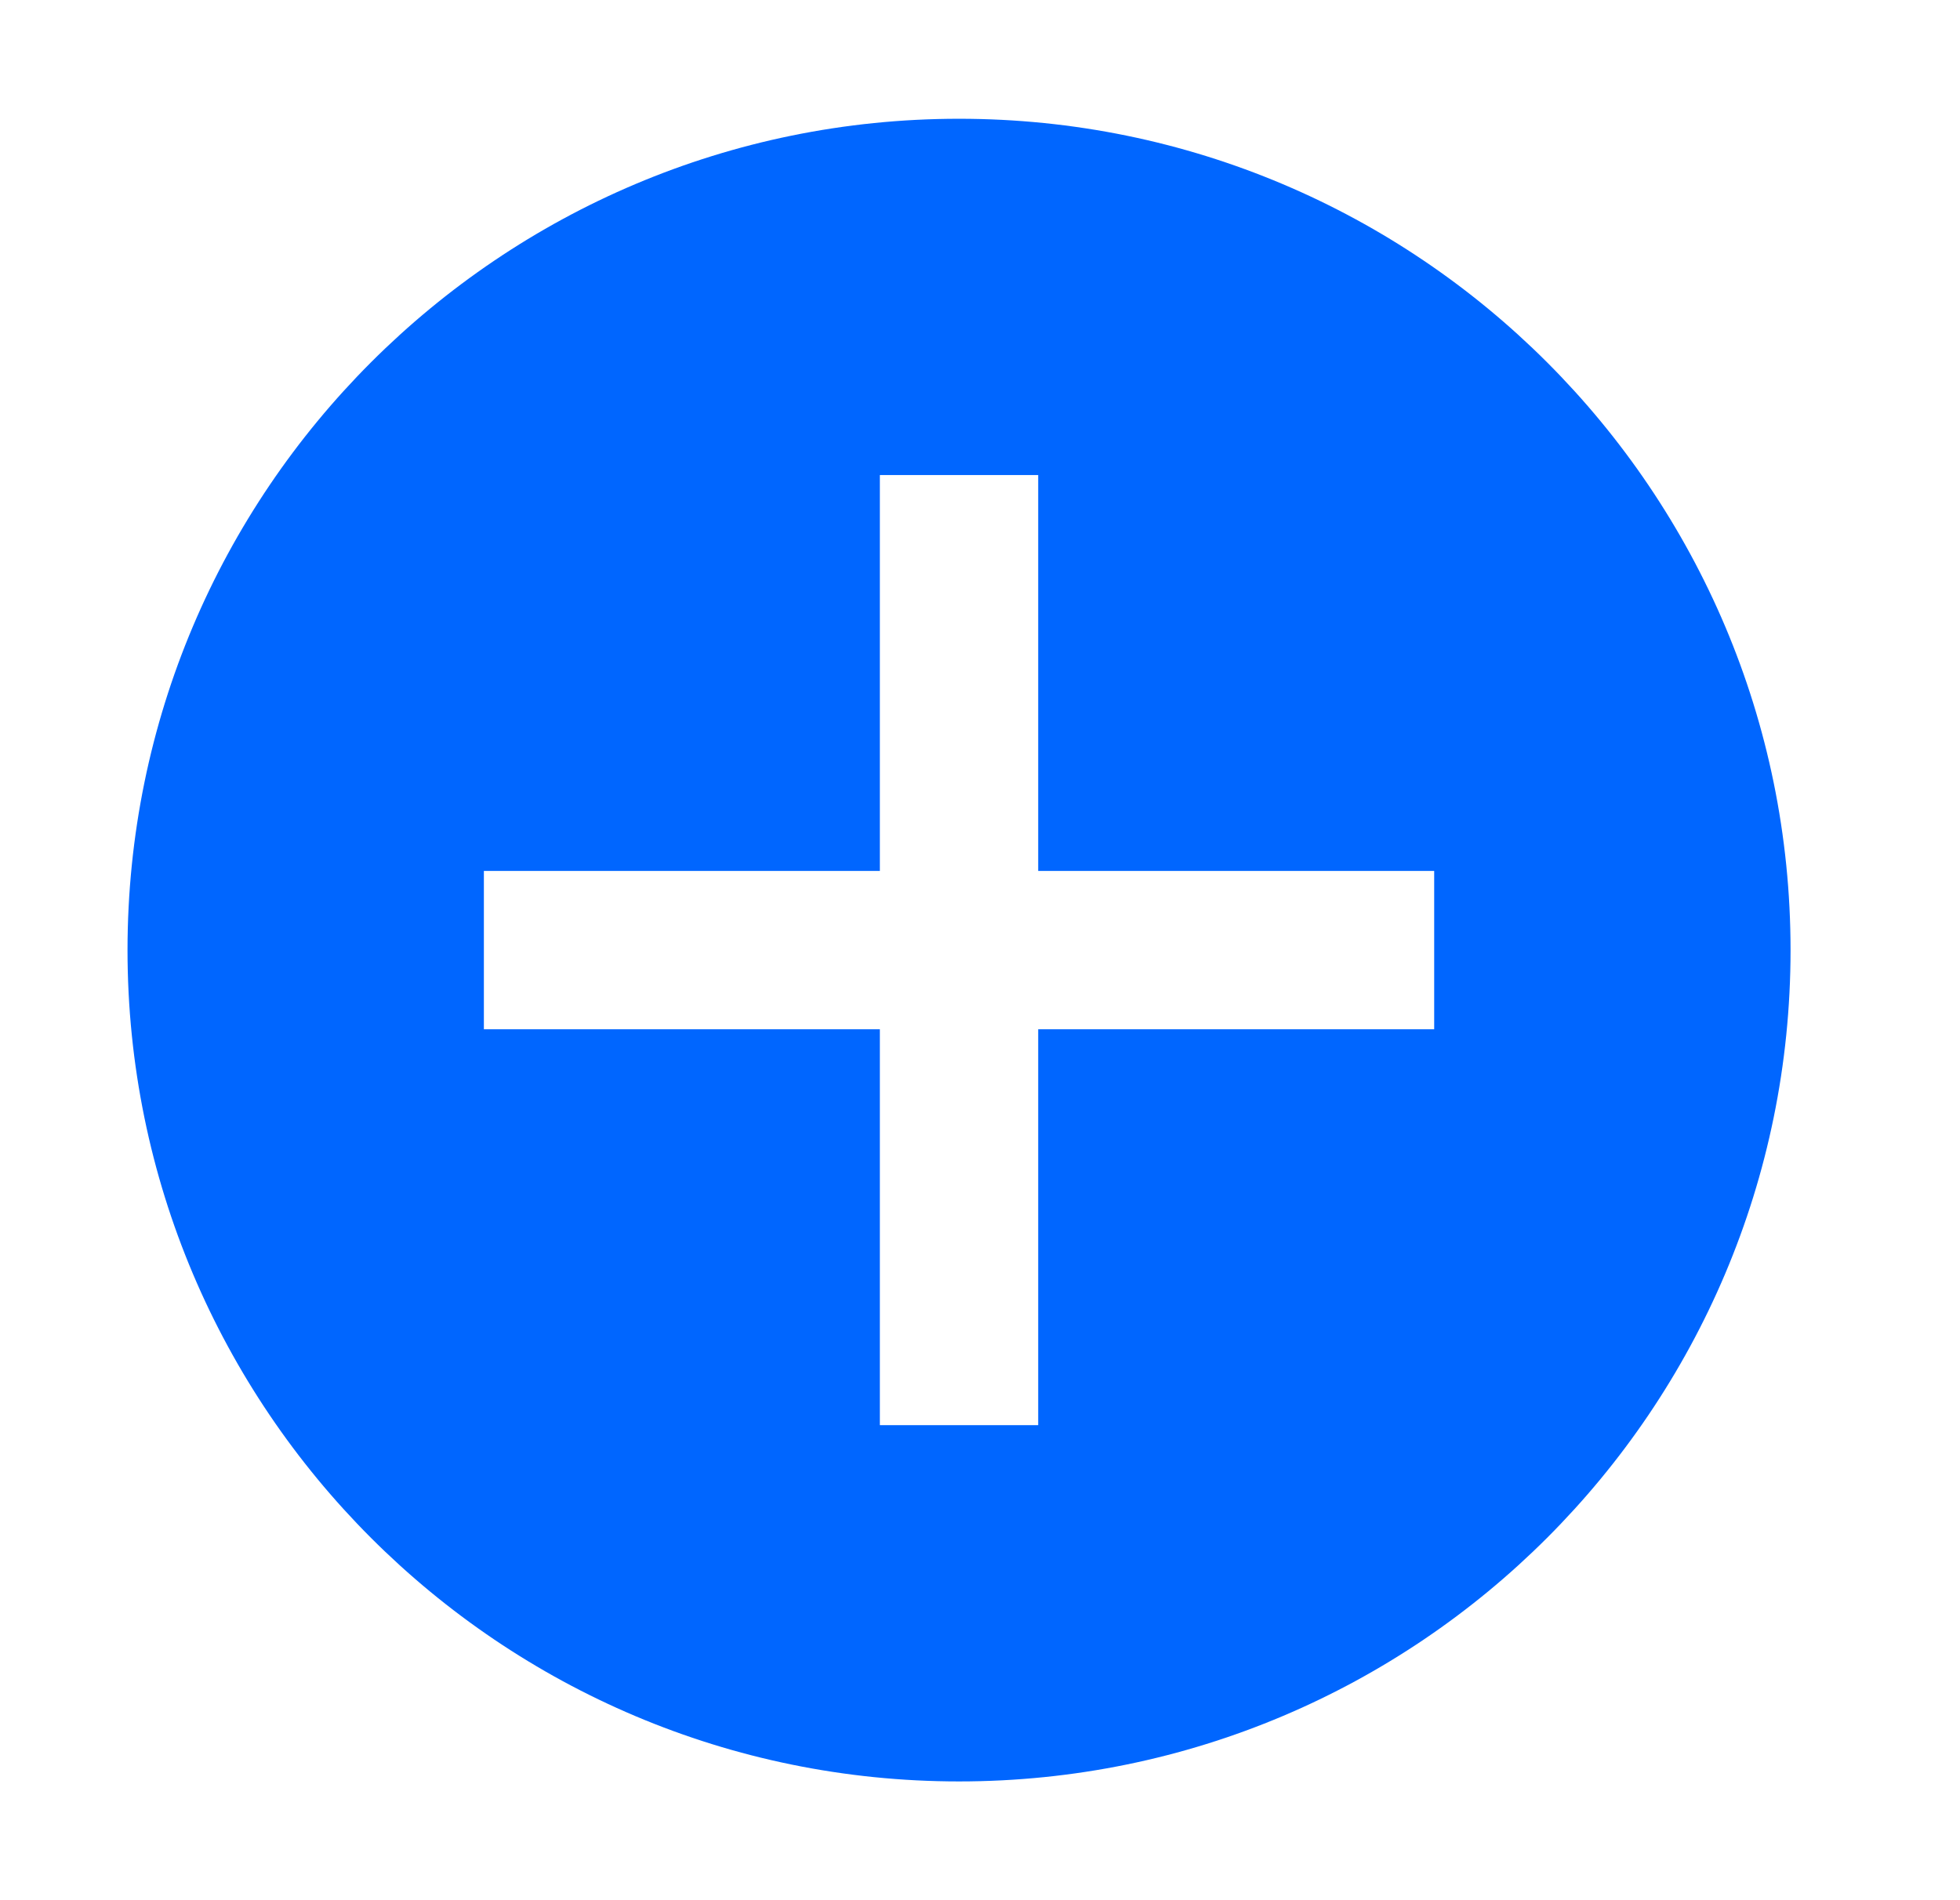 <?xml version="1.0" encoding="UTF-8"?> <svg xmlns="http://www.w3.org/2000/svg" width="33" height="32" viewBox="0 0 33 32" fill="none"> <path fill-rule="evenodd" clip-rule="evenodd" d="M16.147 30C23.879 30 30.147 23.732 30.147 16C30.147 8.268 23.879 2 16.147 2C8.415 2 2.147 8.268 2.147 16C2.147 23.732 8.415 30 16.147 30ZM14.814 14.667V8H17.48V14.667H24.147V17.333H17.48V24H14.814V17.333H8.147V14.667H14.814Z" fill="#0066FF"></path> </svg> 